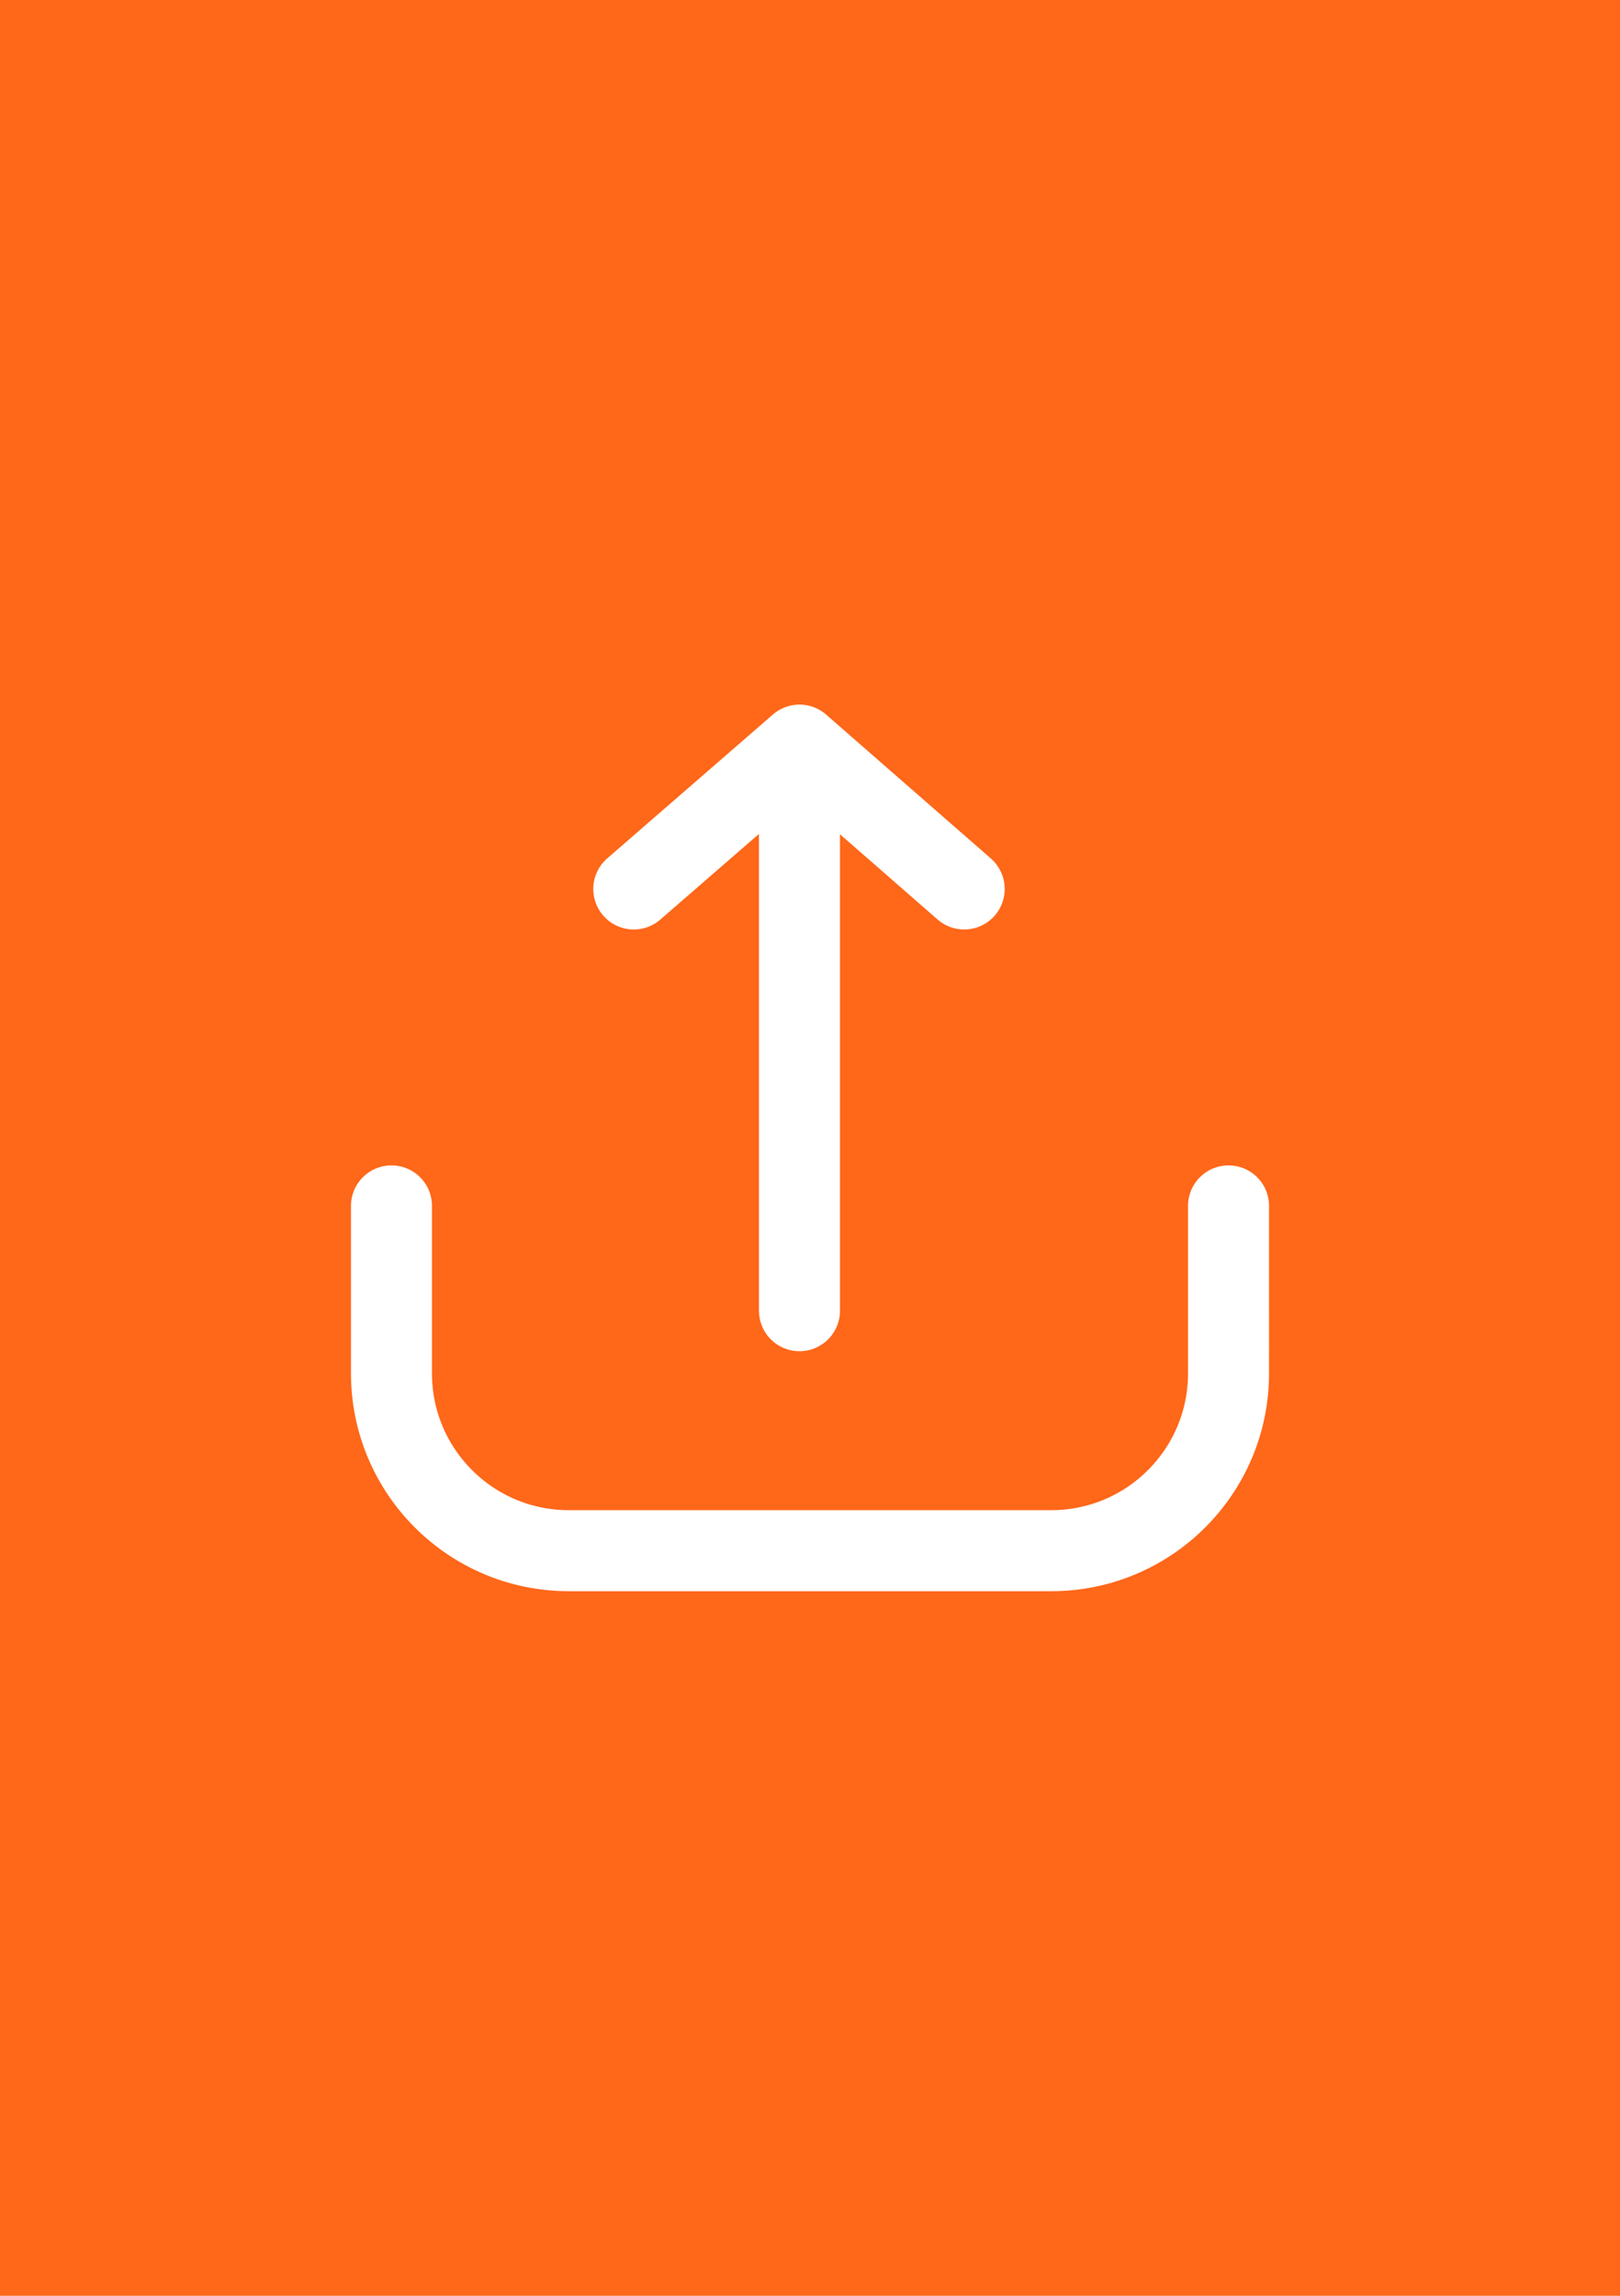 <?xml version="1.0" encoding="utf-8"?>
<!-- Generator: Adobe Illustrator 28.0.0, SVG Export Plug-In . SVG Version: 6.00 Build 0)  -->
<svg version="1.2" baseProfile="tiny" xmlns="http://www.w3.org/2000/svg" xmlns:xlink="http://www.w3.org/1999/xlink" x="0px"
	 y="0px" viewBox="0 0 60 85" overflow="visible" xml:space="preserve">
<g id="фоны">
	<rect id="substack" fill="#FF6719" width="60" height="85"/>
</g>
<g id="иконки">
	<g id="share_00000091724671373388383810000012047726486425754767_">
		<path fill="none" stroke="#FFFFFF" stroke-width="3" stroke-linecap="round" stroke-miterlimit="10" d="M29.61,27.587
			v20.941 M29.61,27.587l6.101,5.327 M29.61,27.587l-6.137,5.327 M14.499,44.648
			v6.2c0,3.626,2.939,6.565,6.565,6.565h17.872c3.626,0,6.565-2.939,6.565-6.565
			V44.648"/>
	</g>
</g>
</svg>

